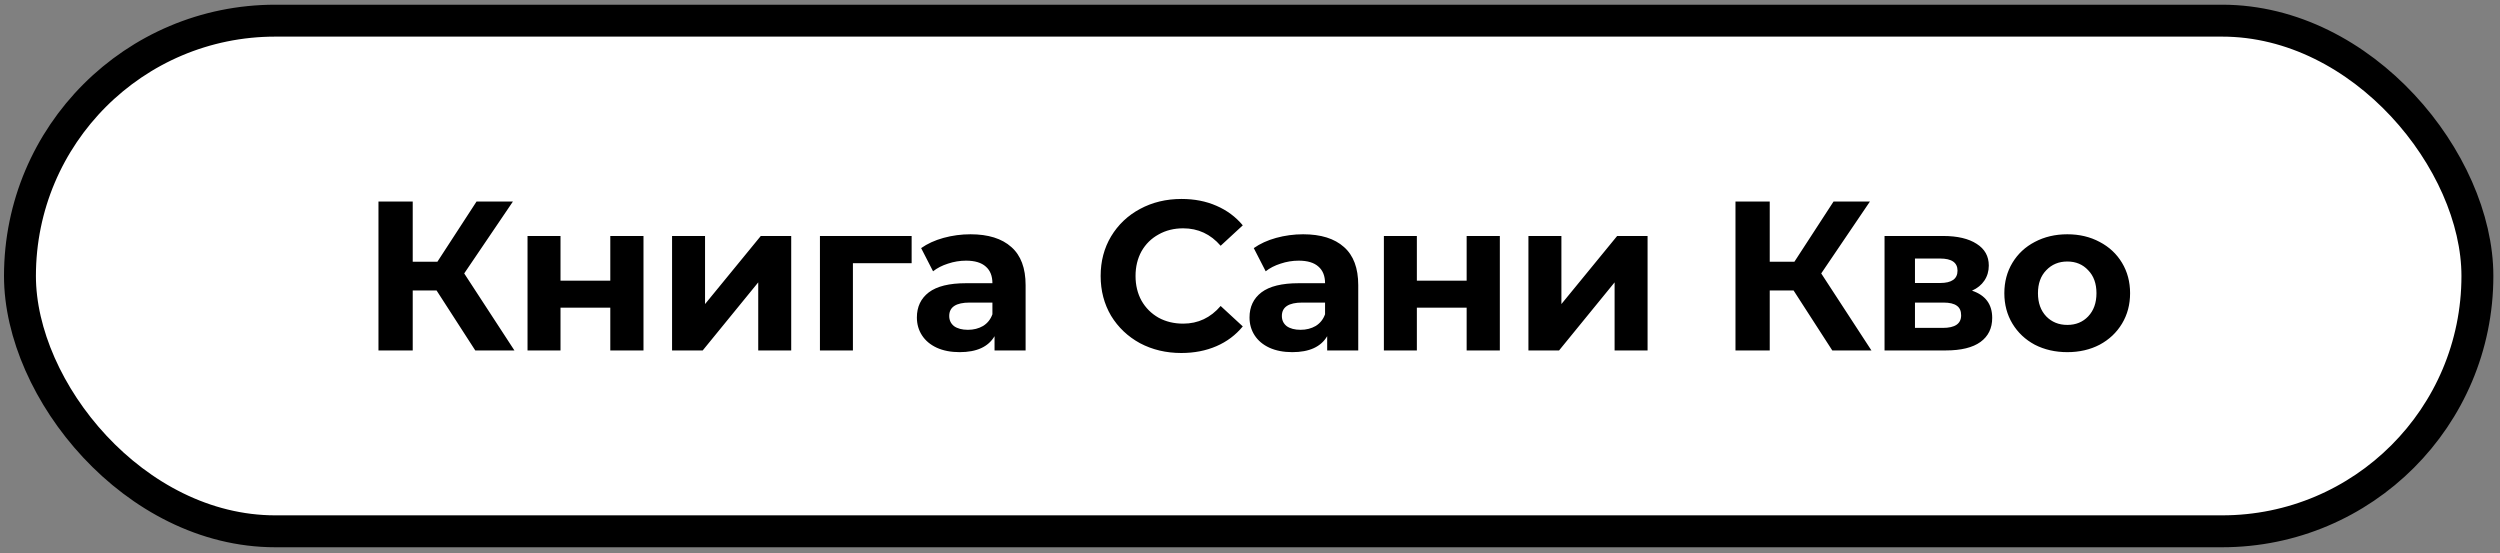 <?xml version="1.0" encoding="UTF-8"?> <svg xmlns="http://www.w3.org/2000/svg" width="235" height="52" viewBox="0 0 235 52" fill="none"><rect x="0" y="0" width="235" height="52" fill="#808080" stroke="none"/> <rect x="1.876" y="1.942" width="231" height="48" rx="24" fill="white"></rect> <path d="M41.036 27.302H38.796V32.942H35.576V18.942H38.796V24.602H41.116L44.796 18.942H48.216L43.636 25.702L48.356 32.942H44.676L41.036 27.302ZM49.588 22.182H52.688V26.382H57.368V22.182H60.488V32.942H57.368V28.922H52.688V32.942H49.588V22.182ZM63.174 22.182H66.274V28.582L71.514 22.182H74.374V32.942H71.274V26.542L66.054 32.942H63.174V22.182ZM85.694 24.742H80.174V32.942H77.074V22.182H85.694V24.742ZM91.227 22.022C92.894 22.022 94.174 22.422 95.067 23.222C95.96 24.008 96.407 25.202 96.407 26.802V32.942H93.487V31.602C92.9 32.602 91.807 33.102 90.207 33.102C89.38 33.102 88.66 32.962 88.047 32.682C87.447 32.402 86.987 32.015 86.667 31.522C86.347 31.028 86.187 30.468 86.187 29.842C86.187 28.842 86.56 28.055 87.307 27.482C88.067 26.908 89.234 26.622 90.807 26.622H93.287C93.287 25.942 93.08 25.422 92.667 25.062C92.254 24.688 91.634 24.502 90.807 24.502C90.234 24.502 89.667 24.595 89.107 24.782C88.56 24.955 88.094 25.195 87.707 25.502L86.587 23.322C87.174 22.908 87.874 22.588 88.687 22.362C89.514 22.135 90.36 22.022 91.227 22.022ZM90.987 31.002C91.52 31.002 91.994 30.882 92.407 30.642C92.82 30.388 93.114 30.022 93.287 29.542V28.442H91.147C89.867 28.442 89.227 28.862 89.227 29.702C89.227 30.102 89.38 30.422 89.687 30.662C90.007 30.888 90.44 31.002 90.987 31.002ZM111.041 33.182C109.615 33.182 108.321 32.875 107.161 32.262C106.015 31.635 105.108 30.775 104.441 29.682C103.788 28.575 103.461 27.328 103.461 25.942C103.461 24.555 103.788 23.315 104.441 22.222C105.108 21.115 106.015 20.255 107.161 19.642C108.321 19.015 109.621 18.702 111.061 18.702C112.275 18.702 113.368 18.915 114.341 19.342C115.328 19.768 116.155 20.382 116.821 21.182L114.741 23.102C113.795 22.008 112.621 21.462 111.221 21.462C110.355 21.462 109.581 21.655 108.901 22.042C108.221 22.415 107.688 22.942 107.301 23.622C106.928 24.302 106.741 25.075 106.741 25.942C106.741 26.808 106.928 27.582 107.301 28.262C107.688 28.942 108.221 29.475 108.901 29.862C109.581 30.235 110.355 30.422 111.221 30.422C112.621 30.422 113.795 29.868 114.741 28.762L116.821 30.682C116.155 31.495 115.328 32.115 114.341 32.542C113.355 32.968 112.255 33.182 111.041 33.182ZM122.495 22.022C124.162 22.022 125.442 22.422 126.335 23.222C127.228 24.008 127.675 25.202 127.675 26.802V32.942H124.755V31.602C124.168 32.602 123.075 33.102 121.475 33.102C120.648 33.102 119.928 32.962 119.315 32.682C118.715 32.402 118.255 32.015 117.935 31.522C117.615 31.028 117.455 30.468 117.455 29.842C117.455 28.842 117.828 28.055 118.575 27.482C119.335 26.908 120.502 26.622 122.075 26.622H124.555C124.555 25.942 124.348 25.422 123.935 25.062C123.522 24.688 122.902 24.502 122.075 24.502C121.502 24.502 120.935 24.595 120.375 24.782C119.828 24.955 119.362 25.195 118.975 25.502L117.855 23.322C118.442 22.908 119.142 22.588 119.955 22.362C120.782 22.135 121.628 22.022 122.495 22.022ZM122.255 31.002C122.788 31.002 123.262 30.882 123.675 30.642C124.088 30.388 124.382 30.022 124.555 29.542V28.442H122.415C121.135 28.442 120.495 28.862 120.495 29.702C120.495 30.102 120.648 30.422 120.955 30.662C121.275 30.888 121.708 31.002 122.255 31.002ZM130.085 22.182H133.185V26.382H137.865V22.182H140.985V32.942H137.865V28.922H133.185V32.942H130.085V22.182ZM143.672 22.182H146.772V28.582L152.012 22.182H154.872V32.942H151.772V26.542L146.552 32.942H143.672V22.182ZM168.595 27.302H166.355V32.942H163.135V18.942H166.355V24.602H168.675L172.355 18.942H175.775L171.195 25.702L175.915 32.942H172.235L168.595 27.302ZM185.367 27.322C186.634 27.748 187.267 28.602 187.267 29.882C187.267 30.855 186.9 31.608 186.167 32.142C185.434 32.675 184.34 32.942 182.887 32.942H177.147V22.182H182.647C183.994 22.182 185.047 22.428 185.807 22.922C186.567 23.402 186.947 24.082 186.947 24.962C186.947 25.495 186.807 25.968 186.527 26.382C186.26 26.782 185.874 27.095 185.367 27.322ZM180.007 26.602H182.367C183.46 26.602 184.007 26.215 184.007 25.442C184.007 24.682 183.46 24.302 182.367 24.302H180.007V26.602ZM182.627 30.822C183.774 30.822 184.347 30.428 184.347 29.642C184.347 29.228 184.214 28.928 183.947 28.742C183.68 28.542 183.26 28.442 182.687 28.442H180.007V30.822H182.627ZM194.328 33.102C193.195 33.102 192.175 32.868 191.268 32.402C190.375 31.922 189.675 31.262 189.168 30.422C188.662 29.582 188.408 28.628 188.408 27.562C188.408 26.495 188.662 25.542 189.168 24.702C189.675 23.862 190.375 23.208 191.268 22.742C192.175 22.262 193.195 22.022 194.328 22.022C195.462 22.022 196.475 22.262 197.368 22.742C198.262 23.208 198.962 23.862 199.468 24.702C199.975 25.542 200.228 26.495 200.228 27.562C200.228 28.628 199.975 29.582 199.468 30.422C198.962 31.262 198.262 31.922 197.368 32.402C196.475 32.868 195.462 33.102 194.328 33.102ZM194.328 30.542C195.128 30.542 195.782 30.275 196.288 29.742C196.808 29.195 197.068 28.468 197.068 27.562C197.068 26.655 196.808 25.935 196.288 25.402C195.782 24.855 195.128 24.582 194.328 24.582C193.528 24.582 192.868 24.855 192.348 25.402C191.828 25.935 191.568 26.655 191.568 27.562C191.568 28.468 191.828 29.195 192.348 29.742C192.868 30.275 193.528 30.542 194.328 30.542Z" fill="black"></path> <rect x="1.876" y="1.942" width="231" height="48" rx="24" stroke="black" stroke-width="3"></rect> </svg> 